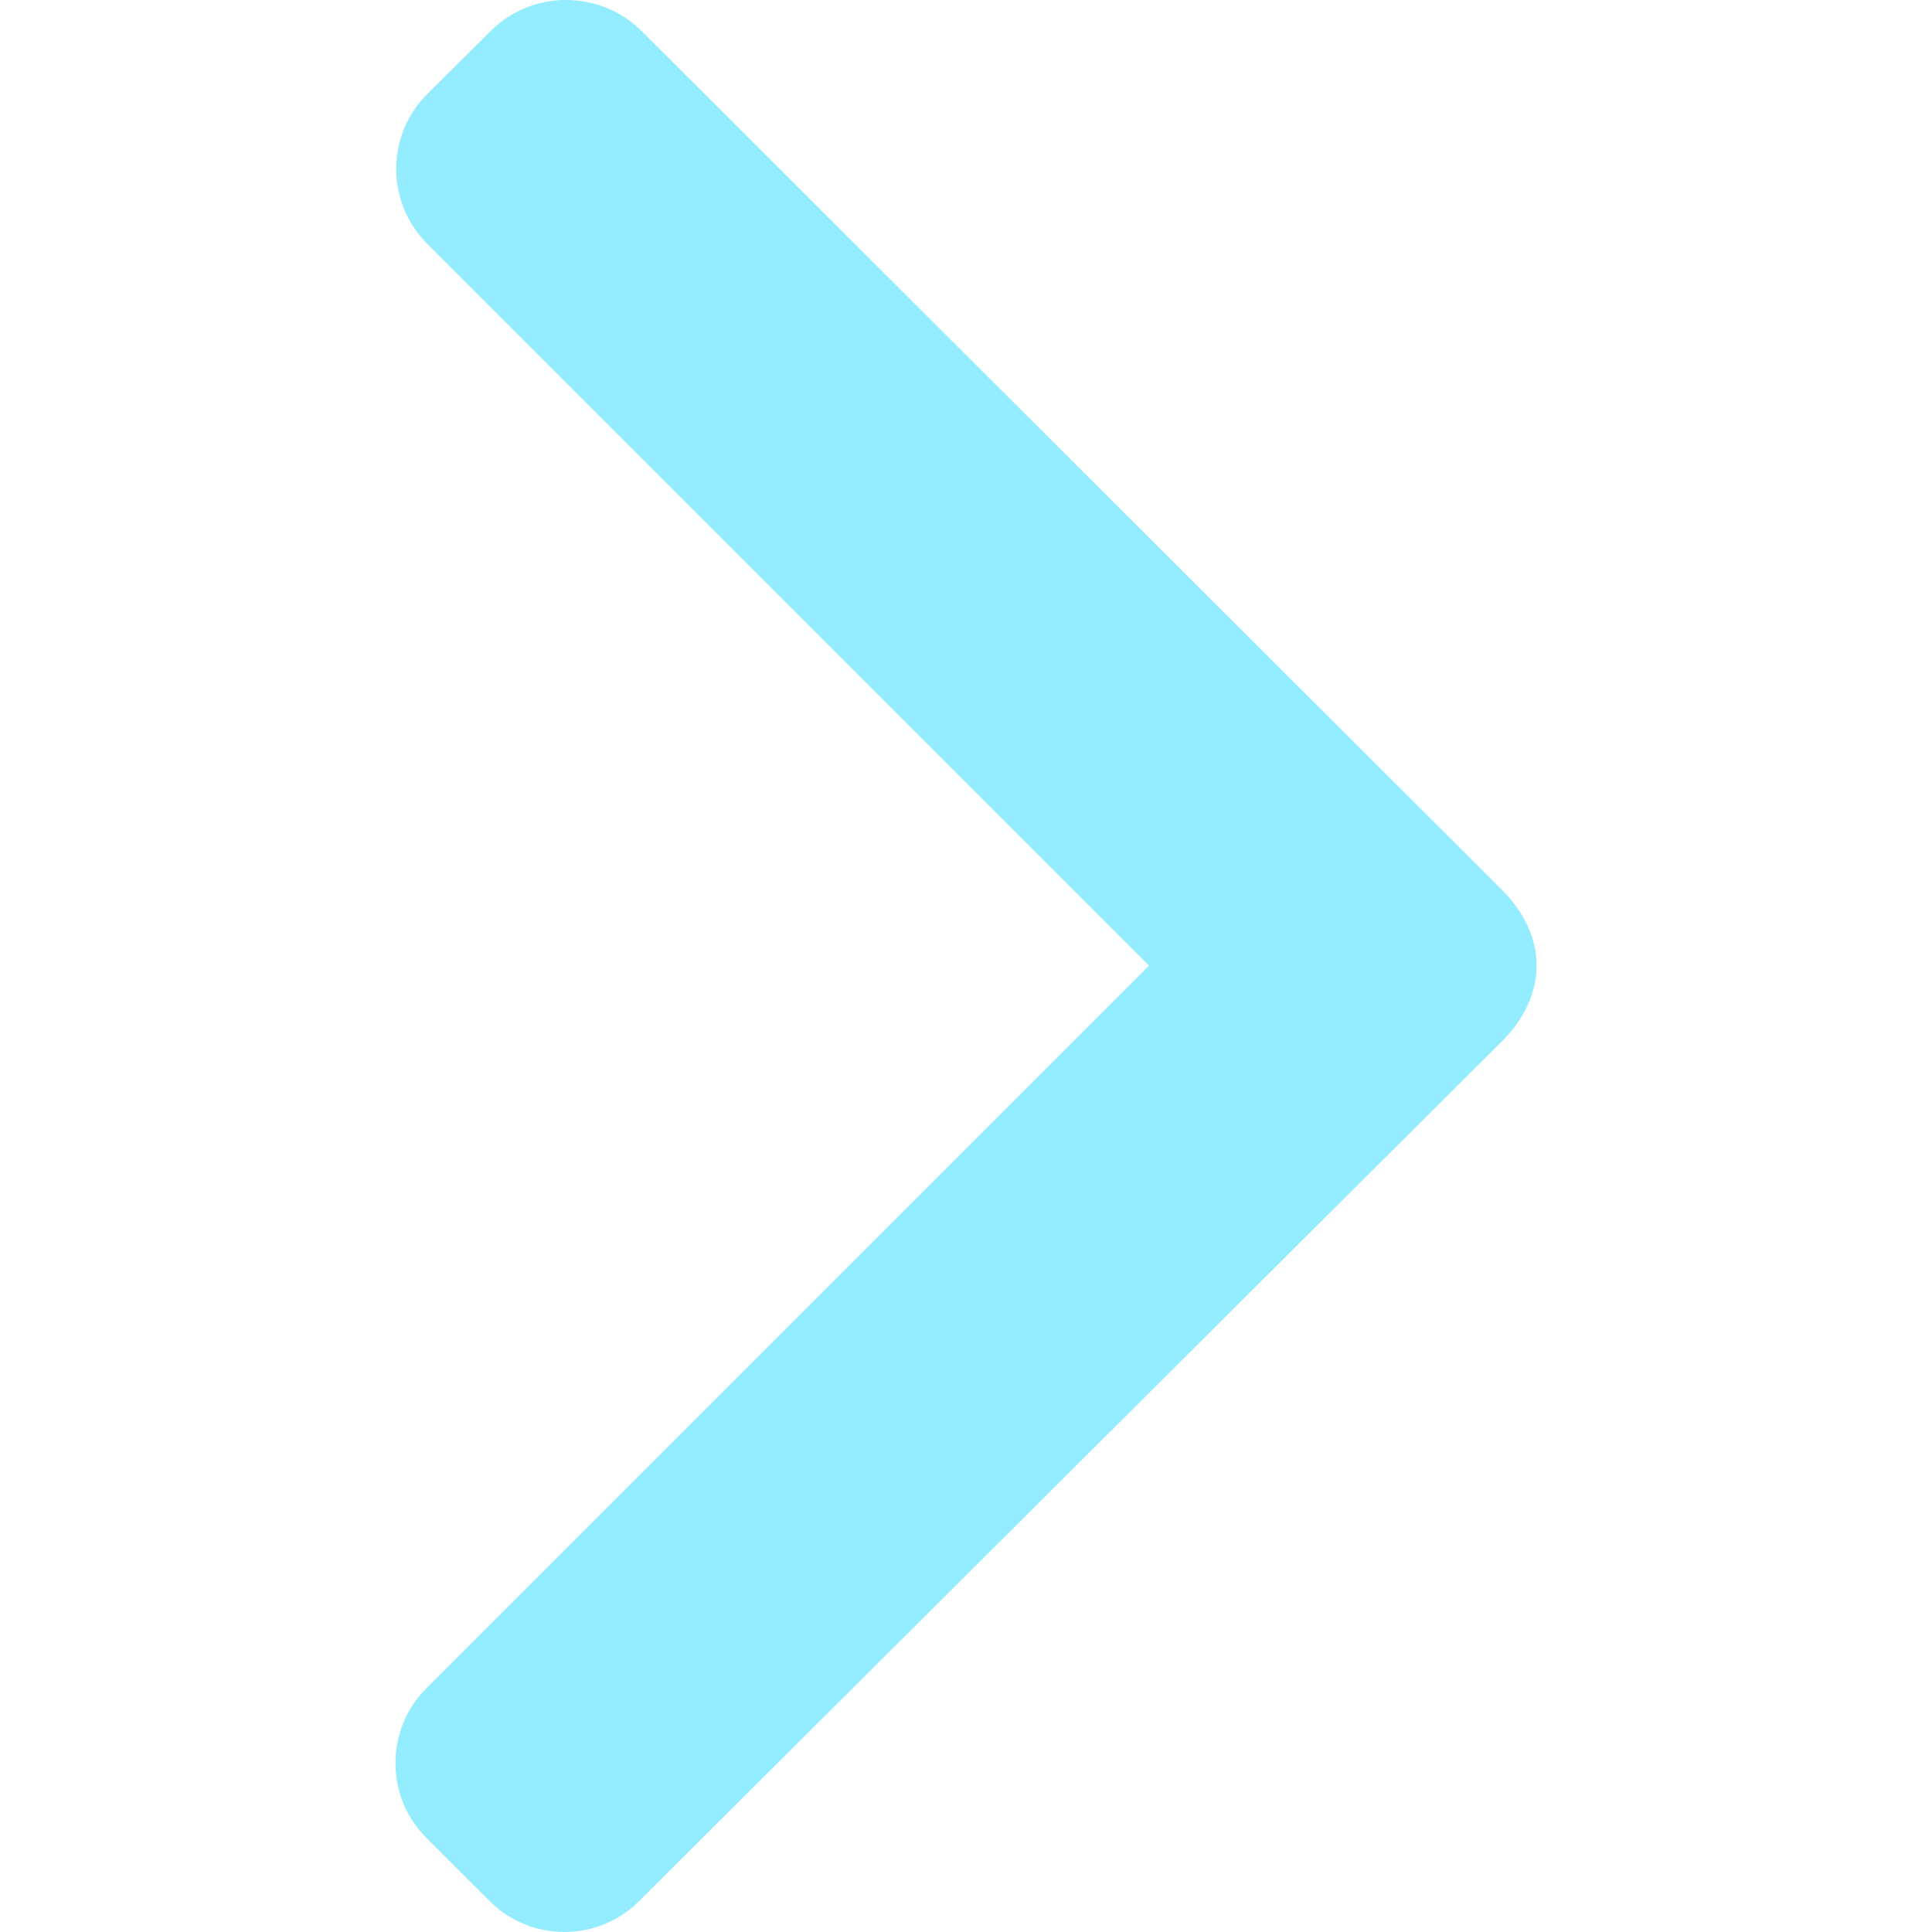<svg enable-background="new 0 0 491.996 491.996" version="1.1" viewBox="0 0 492 492" xml:space="preserve" xmlns="http://www.w3.org/2000/svg">
<g transform="rotate(-90 246 246)" fill="#94edff">
	<g fill="#94edff">
		<path d="m484.13 124.99-16.116-16.228c-5.072-5.068-11.82-7.86-19.032-7.86-7.208 0-13.964 2.792-19.036 7.86l-183.84 183.85-184.05-184.05c-5.064-5.068-11.82-7.856-19.028-7.856s-13.968 2.788-19.036 7.856l-16.12 16.128c-10.496 10.488-10.496 27.572 0 38.06l219.14 219.92c5.064 5.064 11.812 8.632 19.084 8.632h0.084c7.212 0 13.96-3.572 19.024-8.632l218.93-219.33c5.072-5.064 7.856-12.016 7.864-19.224 0-7.212-2.792-14.068-7.864-19.128z" fill="#94edff"/>
	</g>
</g>















</svg>
